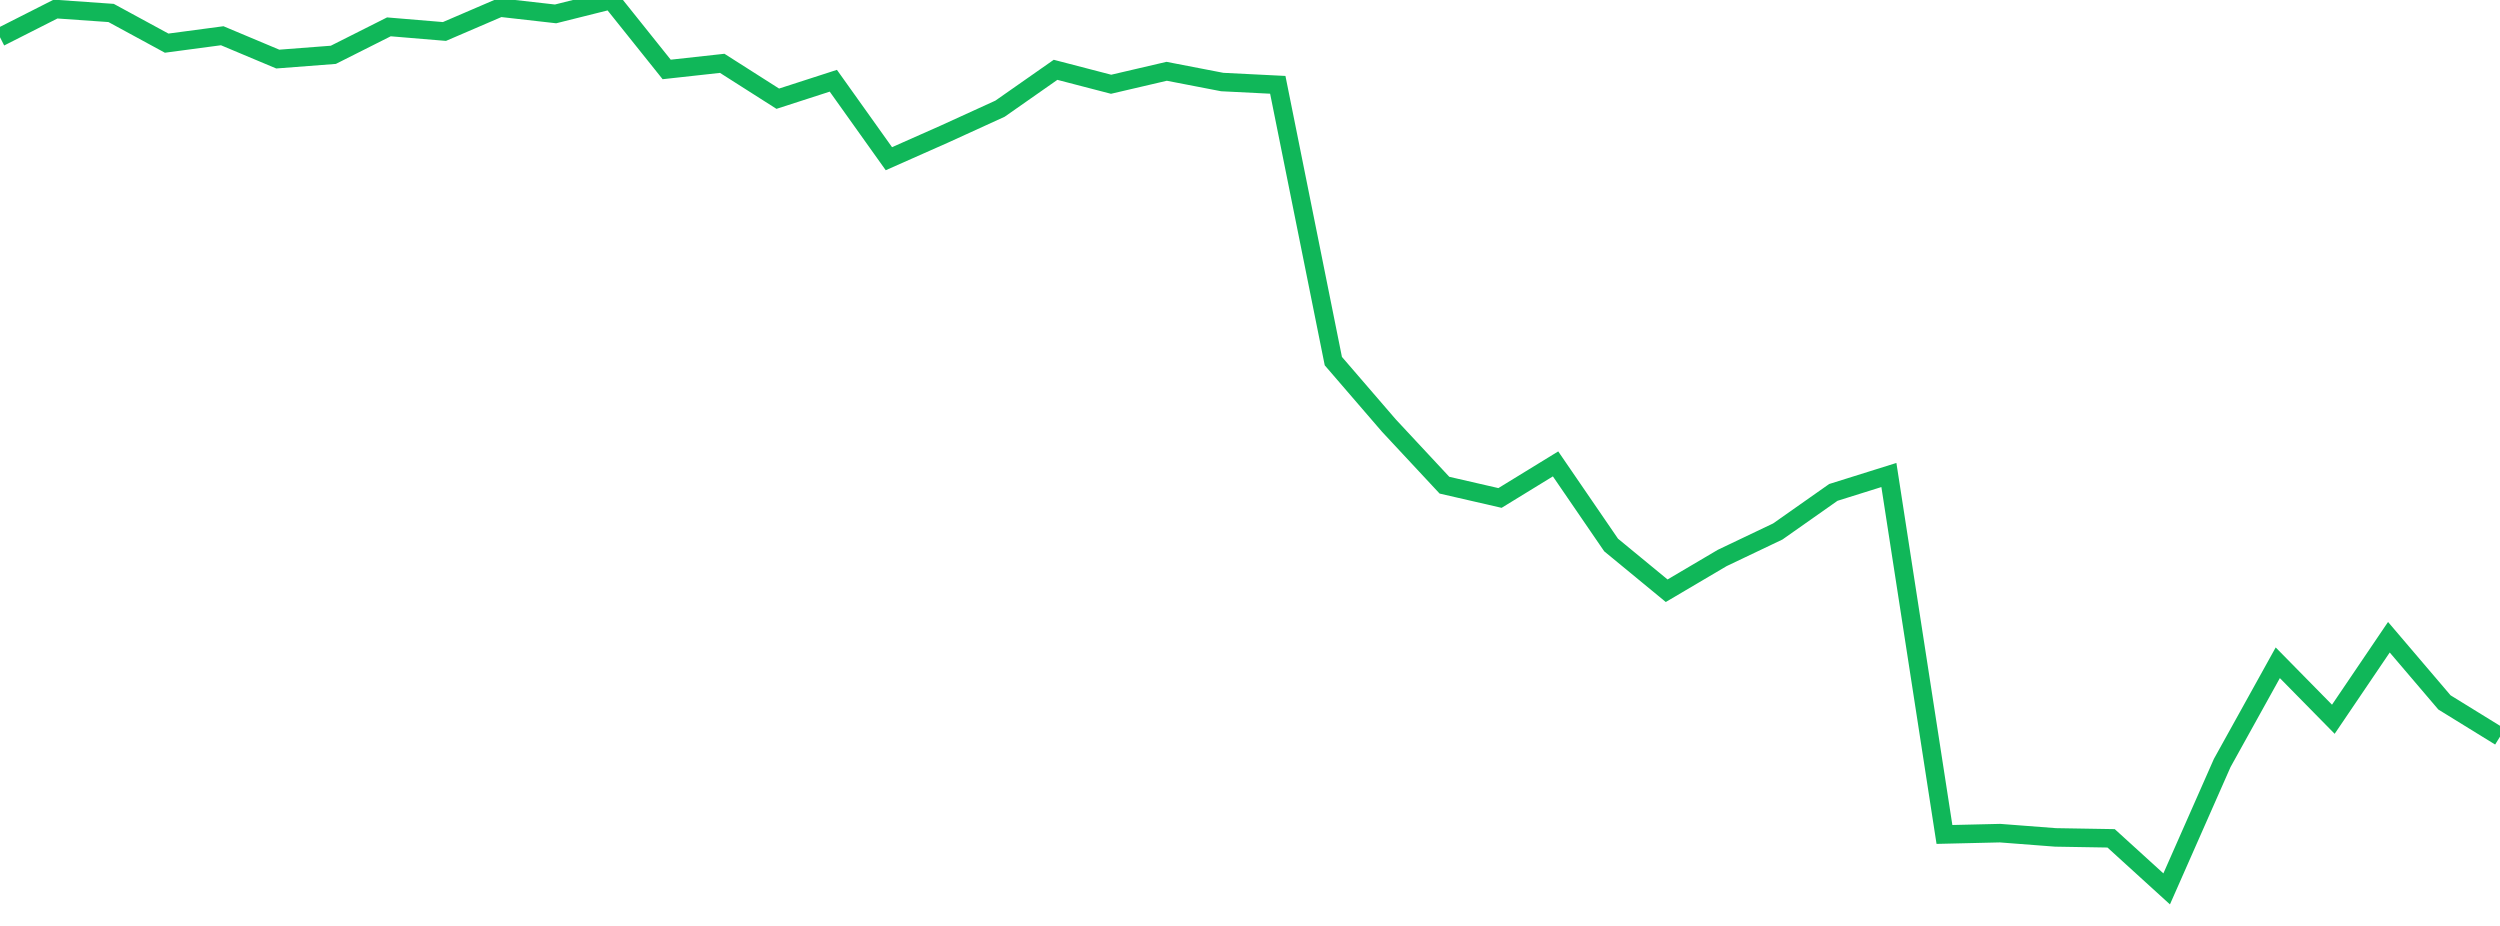 <?xml version="1.0" standalone="no"?>
<!DOCTYPE svg PUBLIC "-//W3C//DTD SVG 1.1//EN" "http://www.w3.org/Graphics/SVG/1.1/DTD/svg11.dtd">
<svg width="135" height="50" viewBox="0 0 135 50" preserveAspectRatio="none" class="sparkline" xmlns="http://www.w3.org/2000/svg"
xmlns:xlink="http://www.w3.org/1999/xlink"><path  class="sparkline--line" d="M 0 2.01 L 0 2.01 L 3 0.49 L 6 0.7 L 9 2.33 L 12 1.93 L 15 3.19 L 18 2.96 L 21 1.45 L 24 1.7 L 27 0.41 L 30 0.75 L 33 0 L 36 3.75 L 39 3.42 L 42 5.33 L 45 4.36 L 48 8.57 L 51 7.24 L 54 5.87 L 57 3.77 L 60 4.55 L 63 3.85 L 66 4.43 L 69 4.58 L 72 19.5 L 75 22.98 L 78 26.2 L 81 26.89 L 84 25.05 L 87 29.43 L 90 31.9 L 93 30.13 L 96 28.7 L 99 26.59 L 102 25.65 L 105 45.06 L 108 44.99 L 111 45.22 L 114 45.27 L 117 48 L 120 41.2 L 123 35.79 L 126 38.84 L 129 34.41 L 132 37.93 L 135 39.78" fill="none" stroke-width="1" stroke="#10b759"></path></svg>